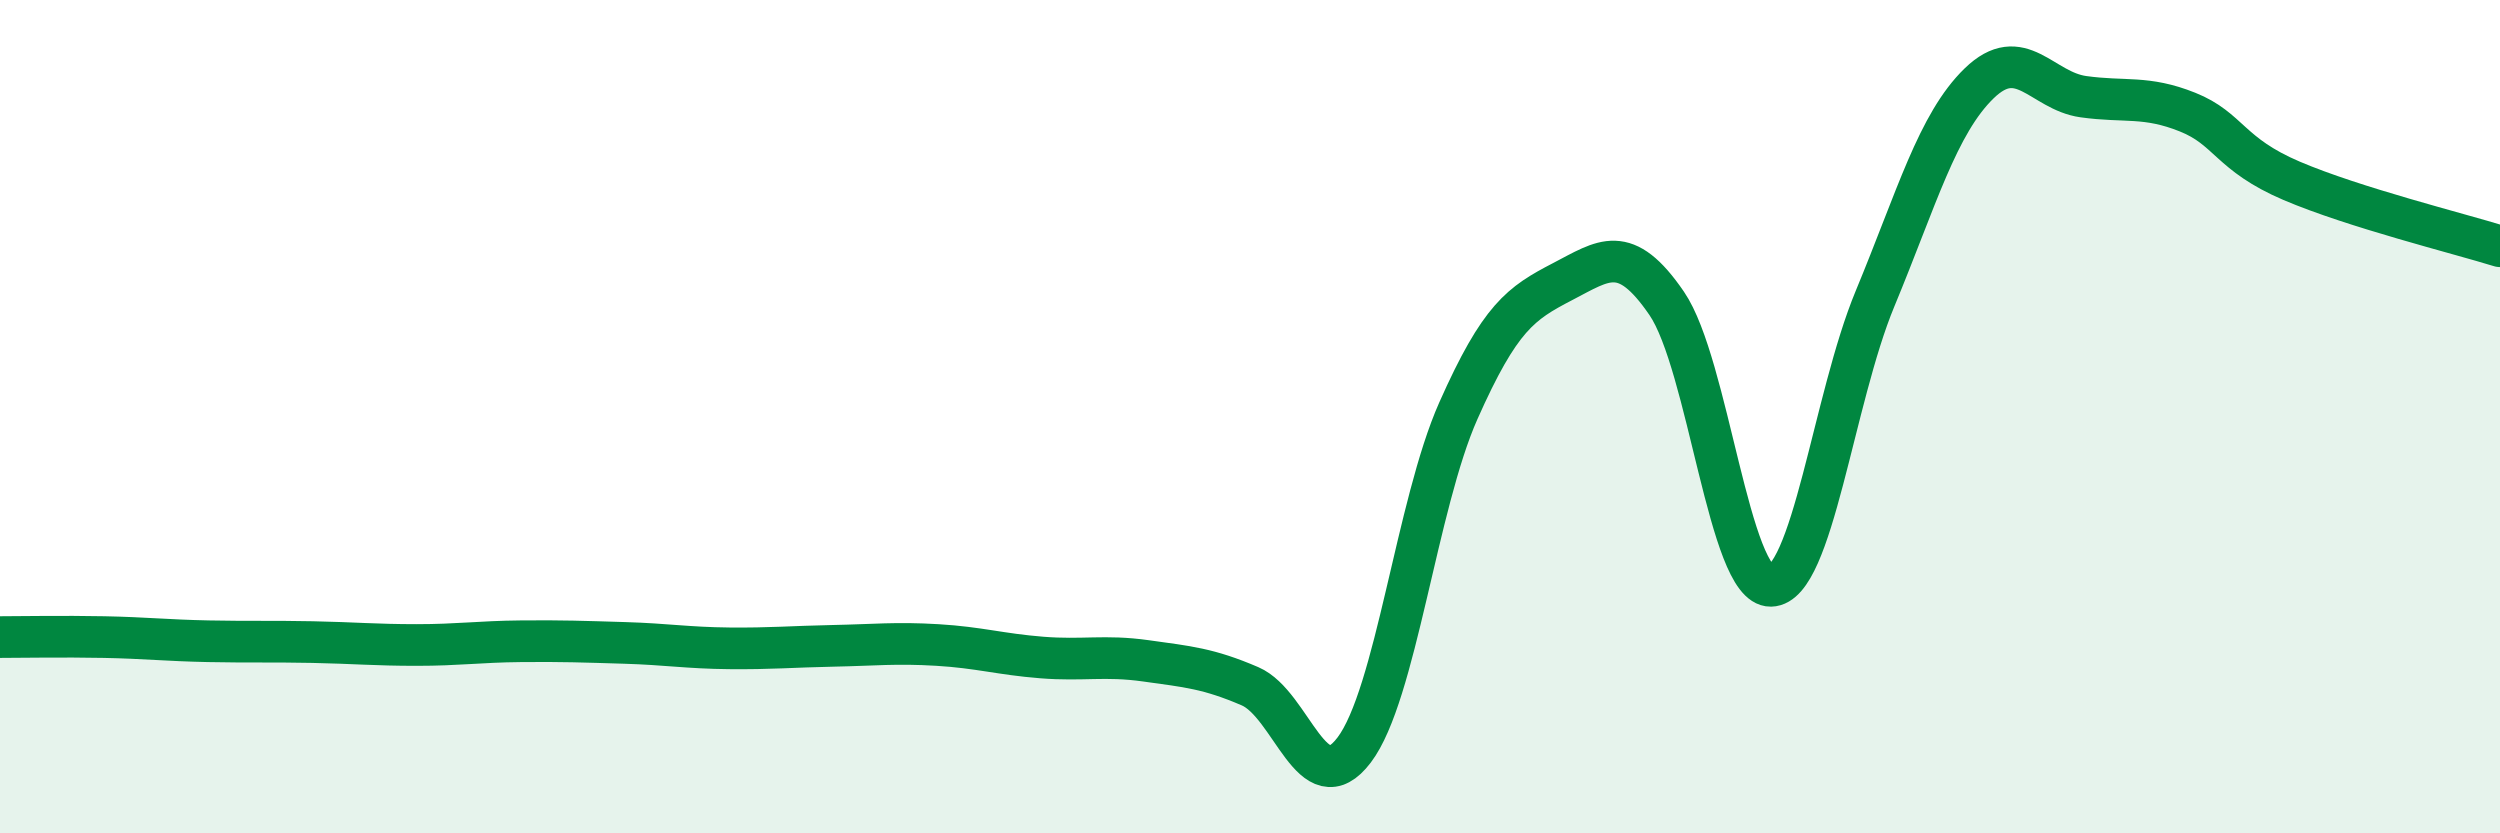 
    <svg width="60" height="20" viewBox="0 0 60 20" xmlns="http://www.w3.org/2000/svg">
      <path
        d="M 0,15.29 C 0.5,15.29 1.5,15.27 2.5,15.29 C 3.5,15.31 4,15.37 5,15.39 C 6,15.41 6.5,15.39 7.5,15.41 C 8.5,15.43 9,15.48 10,15.48 C 11,15.48 11.5,15.4 12.5,15.39 C 13.5,15.38 14,15.4 15,15.43 C 16,15.46 16.5,15.55 17.5,15.56 C 18.5,15.57 19,15.52 20,15.5 C 21,15.48 21.5,15.42 22.5,15.48 C 23.5,15.54 24,15.7 25,15.78 C 26,15.86 26.5,15.72 27.5,15.86 C 28.5,16 29,16.04 30,16.47 C 31,16.9 31.5,19.32 32.5,18 C 33.5,16.68 34,12.11 35,9.86 C 36,7.61 36.5,7.28 37.5,6.76 C 38.5,6.24 39,5.82 40,7.28 C 41,8.74 41.5,14.08 42.5,14.06 C 43.5,14.04 44,9.58 45,7.17 C 46,4.76 46.5,2.97 47.5,2 C 48.5,1.03 49,2.18 50,2.32 C 51,2.46 51.5,2.29 52.5,2.69 C 53.5,3.09 53.5,3.7 55,4.34 C 56.5,4.98 59,5.6 60,5.91L60 20L0 20Z"
        fill="#008740"
        opacity="0.1"
        stroke-linecap="round"
        stroke-linejoin="round"
      />
      <path
        d="M 0,15.29 C 0.5,15.29 1.5,15.27 2.5,15.29 C 3.5,15.31 4,15.37 5,15.39 C 6,15.41 6.5,15.39 7.5,15.41 C 8.5,15.43 9,15.48 10,15.48 C 11,15.48 11.5,15.4 12.5,15.39 C 13.5,15.38 14,15.4 15,15.43 C 16,15.46 16.5,15.55 17.5,15.56 C 18.5,15.57 19,15.52 20,15.5 C 21,15.48 21.5,15.42 22.5,15.48 C 23.5,15.54 24,15.7 25,15.78 C 26,15.86 26.5,15.72 27.5,15.86 C 28.5,16 29,16.04 30,16.47 C 31,16.9 31.5,19.32 32.5,18 C 33.5,16.68 34,12.11 35,9.86 C 36,7.61 36.5,7.28 37.5,6.76 C 38.5,6.24 39,5.82 40,7.28 C 41,8.74 41.5,14.08 42.5,14.06 C 43.5,14.04 44,9.58 45,7.17 C 46,4.76 46.5,2.97 47.5,2 C 48.5,1.03 49,2.18 50,2.32 C 51,2.46 51.5,2.29 52.5,2.69 C 53.5,3.09 53.5,3.7 55,4.34 C 56.5,4.98 59,5.6 60,5.91"
        stroke="#008740"
        stroke-width="1"
        fill="none"
        stroke-linecap="round"
        stroke-linejoin="round"
      />
    </svg>
  